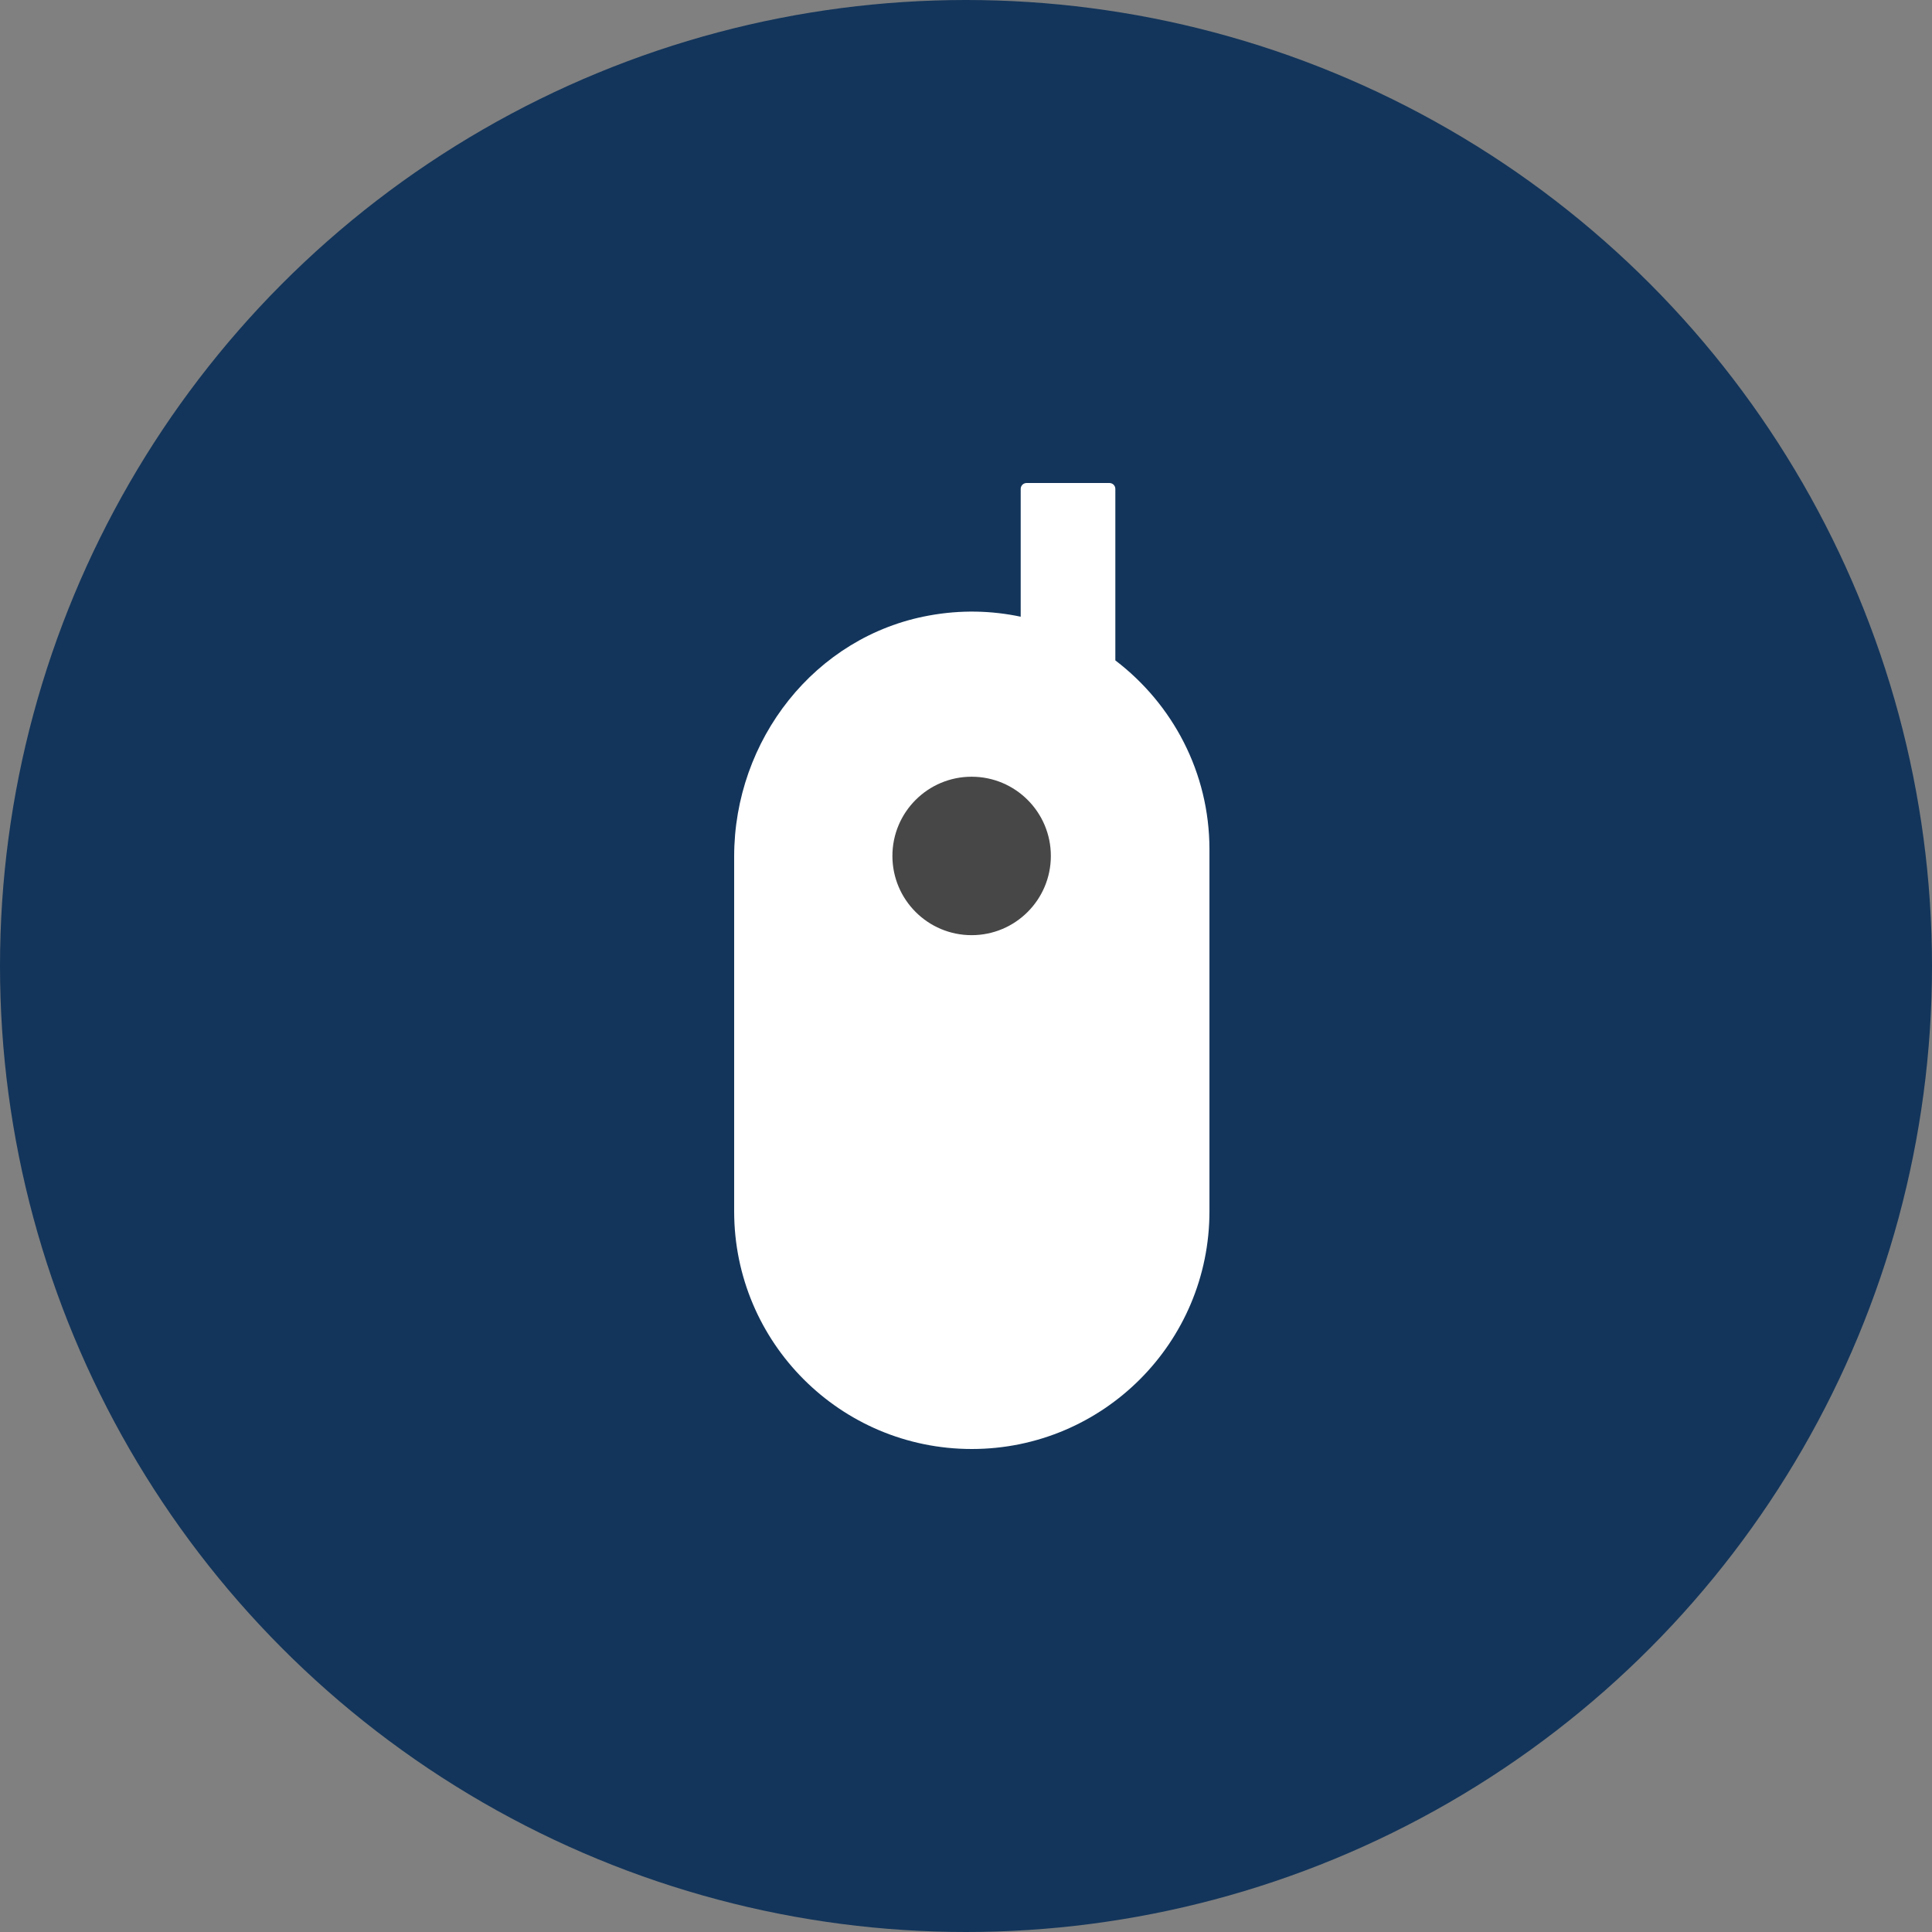 <svg width="100" height="100" viewBox="0 0 100 100" fill="none" xmlns="http://www.w3.org/2000/svg">
<rect x="0" y="0" width="100" height="100" fill="#808080" stroke="none"/>
<circle cx="50" cy="50" r="50" fill="#13355B"/>
<path d="M57.73 34.18V25.308C57.73 25.136 57.594 25 57.421 25H53.14C52.967 25 52.831 25.136 52.831 25.308V31.921C51.334 31.604 49.738 31.558 48.096 31.858C42.173 32.928 38 38.307 38 44.331V62.7C38 69.494 43.506 75 50.3 75C57.095 75 62.601 69.494 62.601 62.7V43.968C62.601 39.976 60.687 36.439 57.739 34.189L57.73 34.18Z" fill="white"/>
<path d="M50.291 48.404C52.556 48.404 54.392 46.568 54.392 44.303C54.392 42.039 52.556 40.203 50.291 40.203C48.027 40.203 46.191 42.039 46.191 44.303C46.191 46.568 48.027 48.404 50.291 48.404Z" fill="#474747"/>
</svg>
